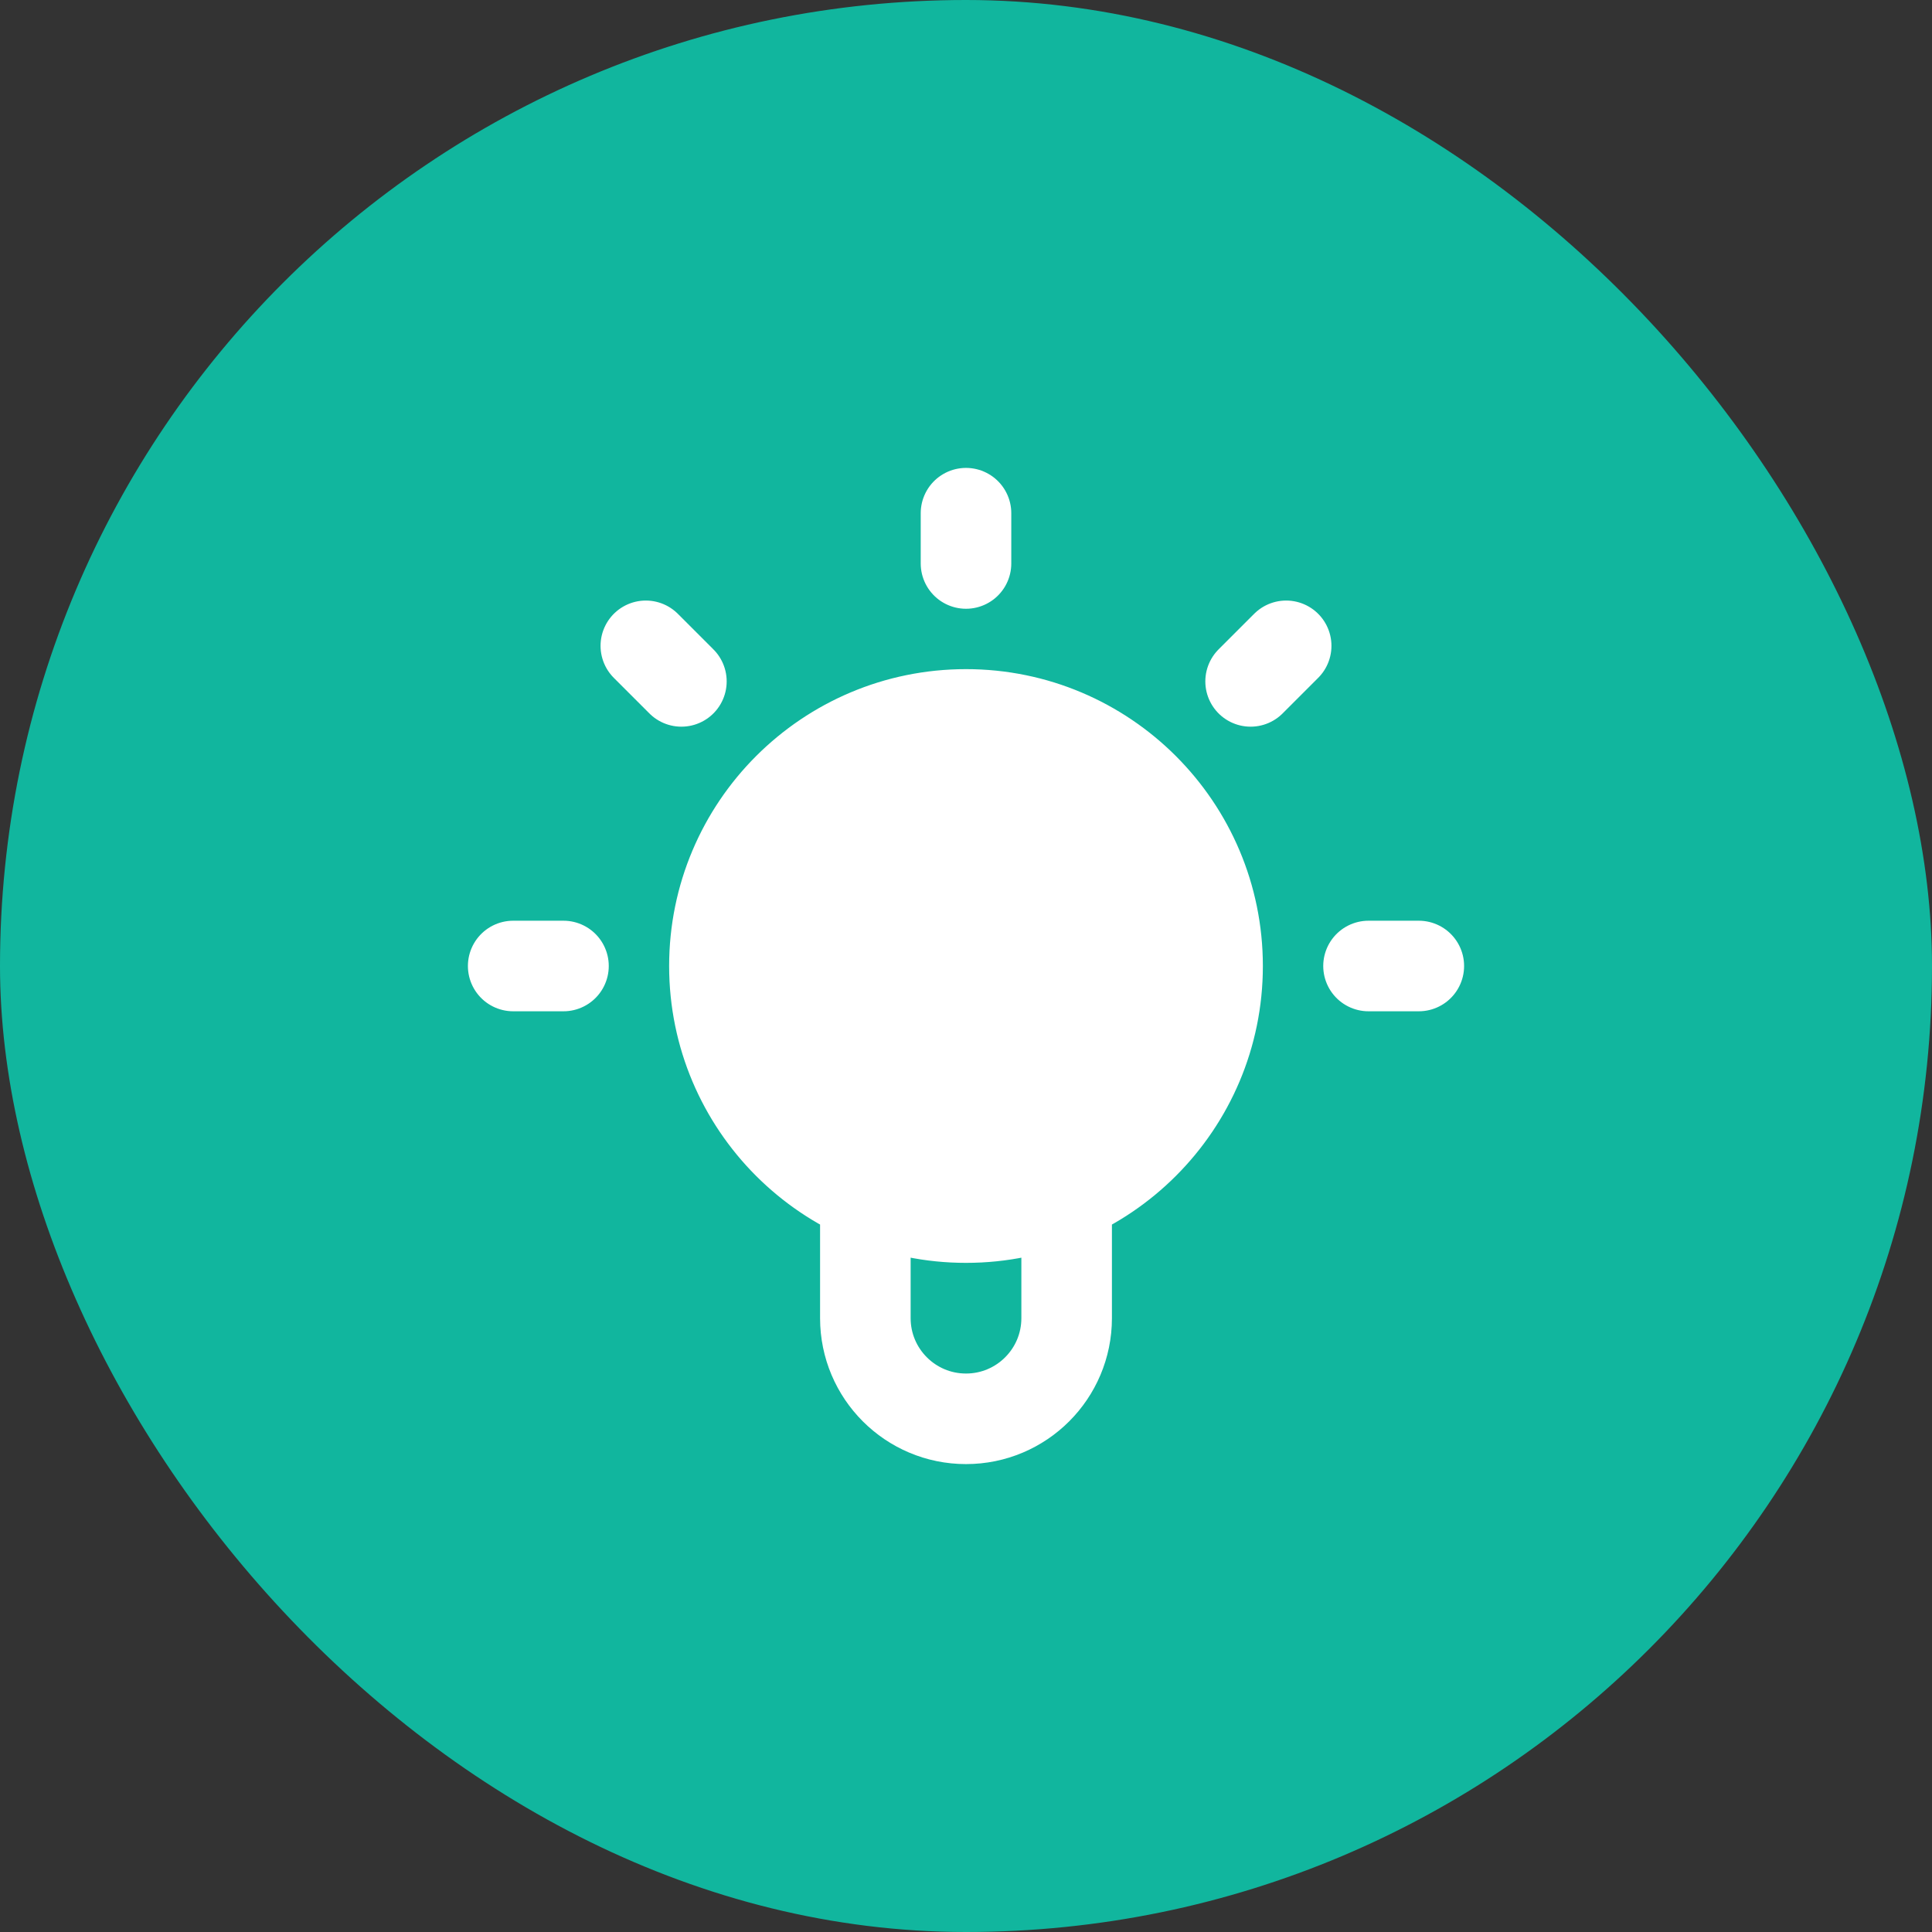 <?xml version="1.0" encoding="UTF-8"?> <svg xmlns="http://www.w3.org/2000/svg" width="32" height="32" viewBox="0 0 32 32" fill="none"><rect x="0" y="0" width="32" height="32" fill="#333333" stroke="none"/><rect width="32" height="32" rx="16" fill="#11B69E"></rect><path d="M20.167 16C20.167 17.709 19.138 19.177 17.667 19.82C17.156 20.043 16.593 20.167 16 20.167C13.699 20.167 11.833 18.301 11.833 16C11.833 13.699 13.699 11.833 16 11.833C18.301 11.833 20.167 13.699 20.167 16Z" fill="white"></path><path d="M14.333 19.82V21.833C14.333 22.753 15.079 23.5 16 23.5C16.921 23.5 17.667 22.753 17.667 21.833V19.82M17.667 19.82C19.138 19.177 20.167 17.709 20.167 16M17.667 19.82C17.156 20.043 16.593 20.167 16 20.167M20.167 16C20.167 18.301 18.301 20.167 16 20.167M20.167 16C20.167 13.699 18.301 11.833 16 11.833C13.699 11.833 11.833 13.699 11.833 16C11.833 18.301 13.699 20.167 16 20.167M16 8.5V9.333M21.303 10.697L20.714 11.286M10.697 10.697L11.286 11.286M9.333 16H8.5M23.5 16H22.667" stroke="white" stroke-width="1.5" stroke-linecap="round" stroke-linejoin="round"></path></svg> 